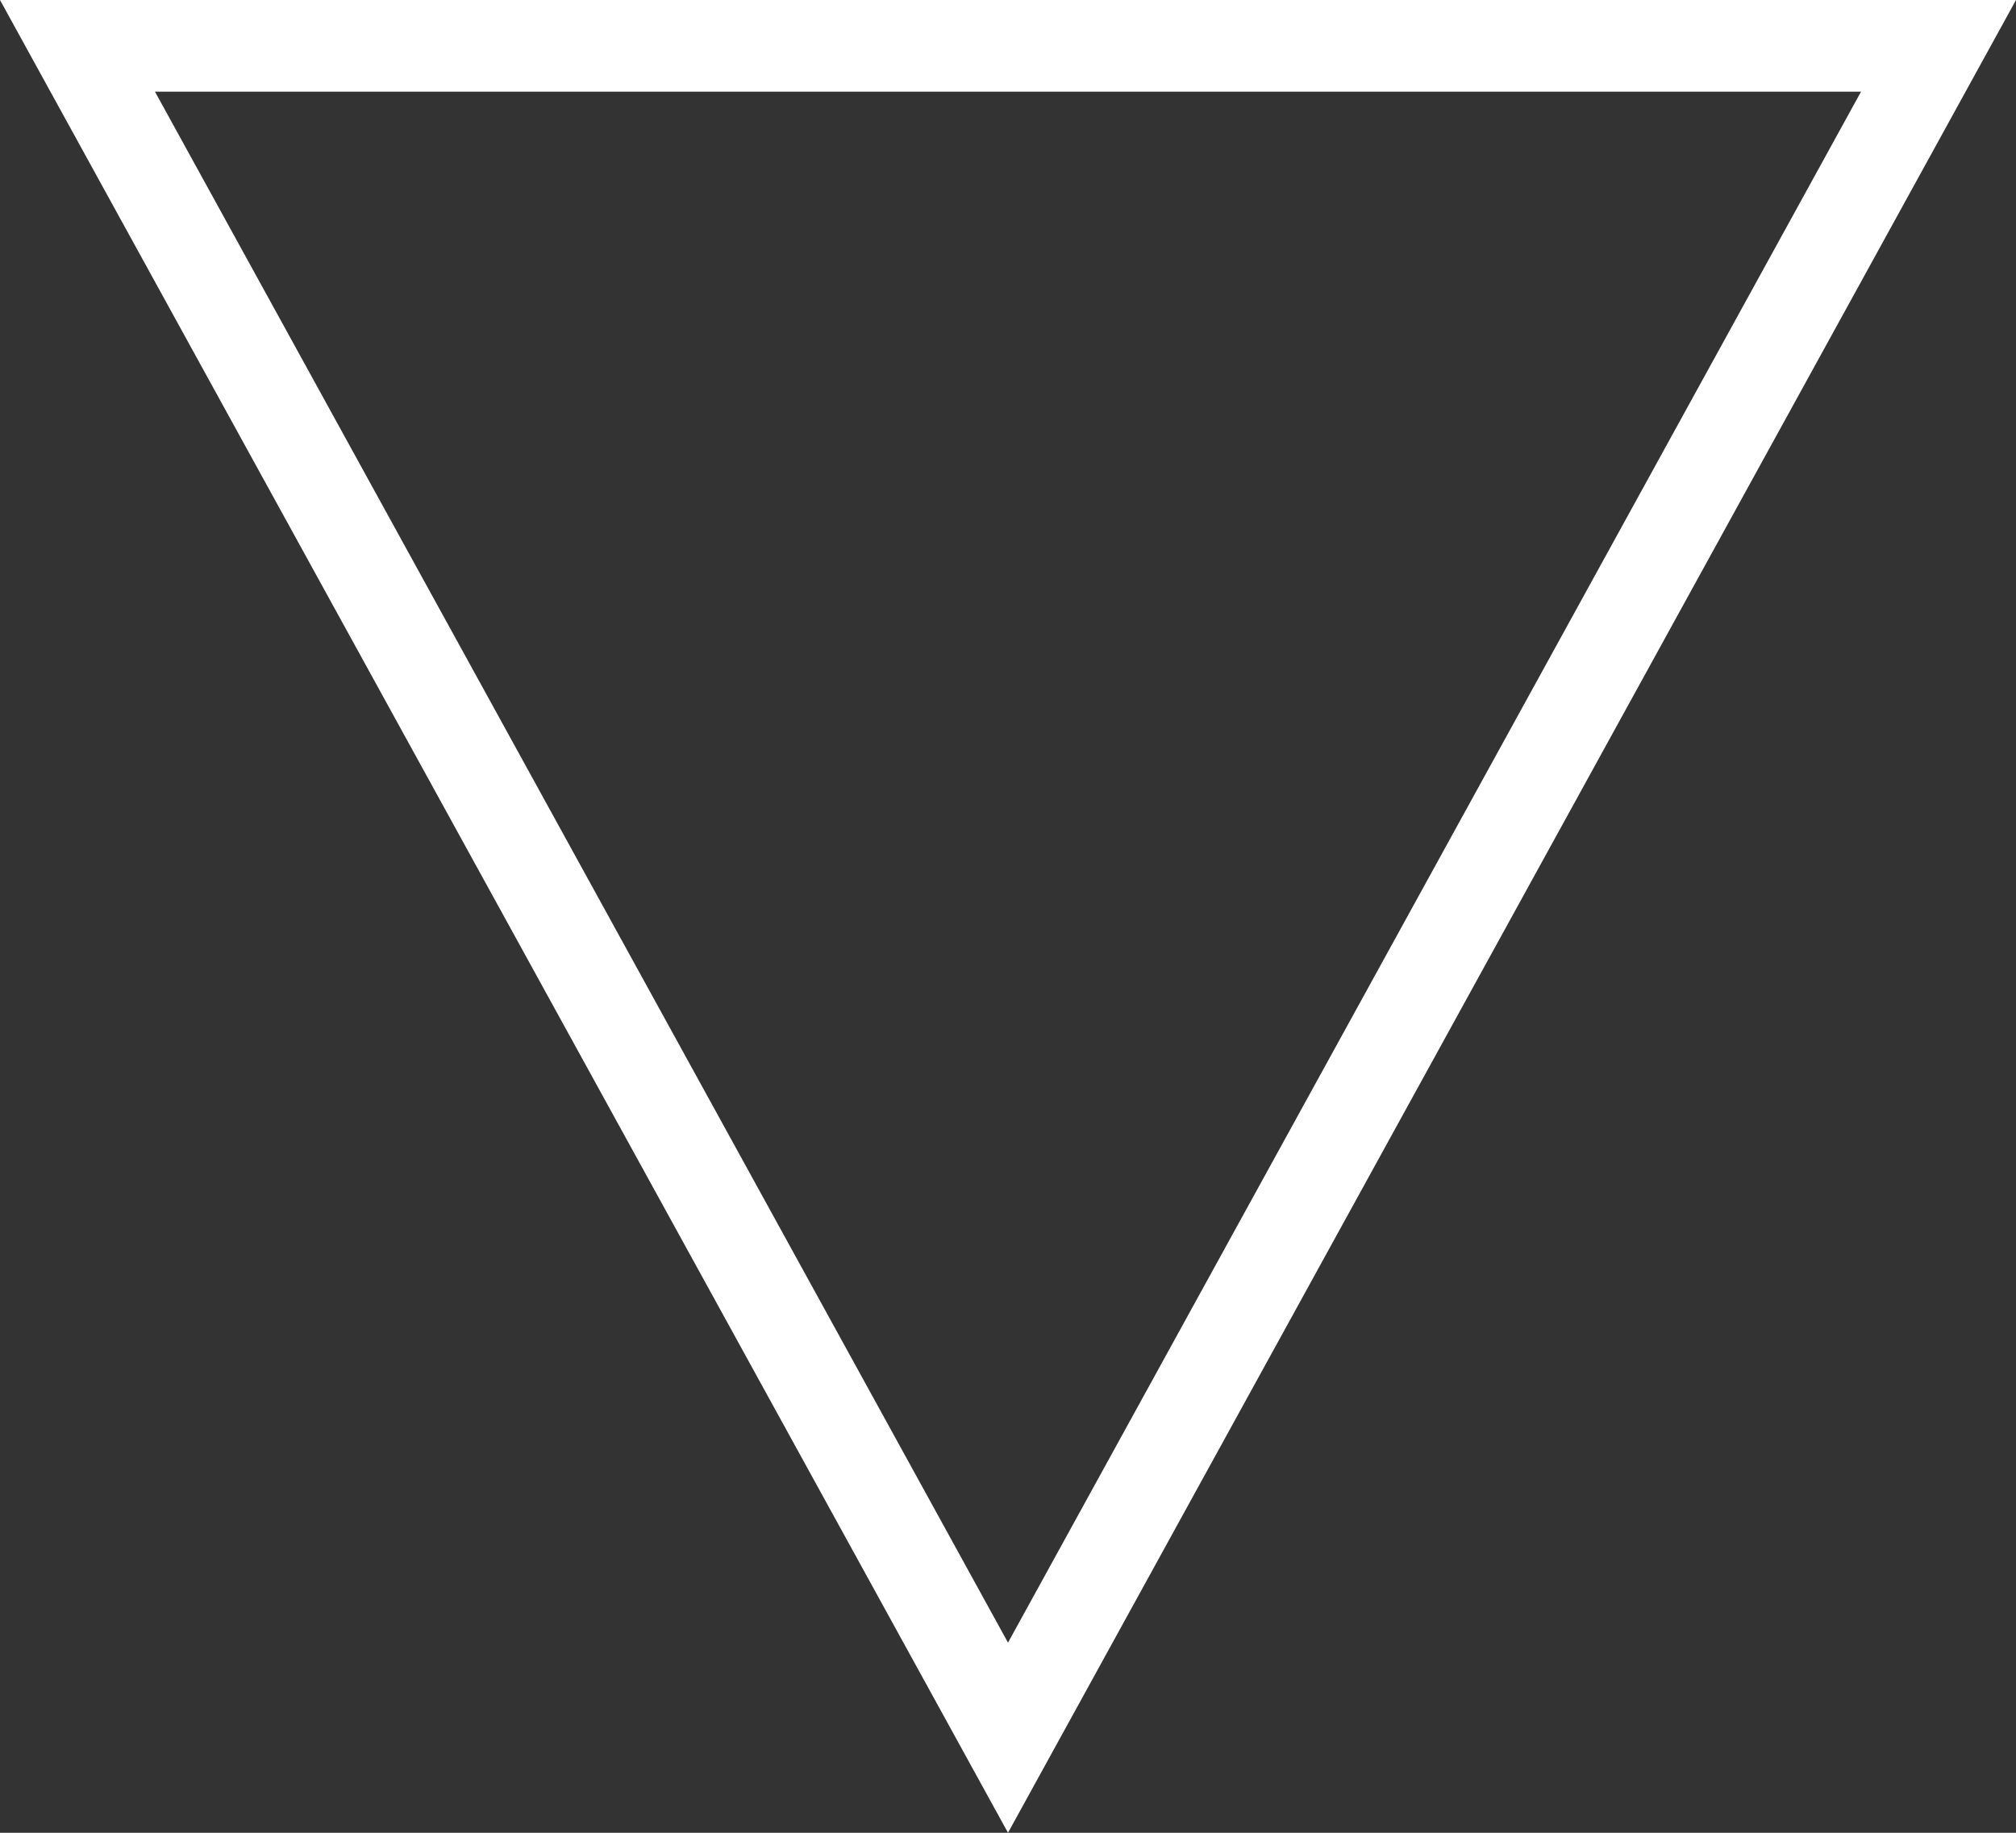 <svg xmlns="http://www.w3.org/2000/svg" width="22" height="20" viewBox="0 0 22 20">
  <rect x="0" y="0" width="22" height="20" fill="#333333" stroke="none"/>
  <g id="Polygon_1" data-name="Polygon 1" transform="translate(22 20) rotate(180)" fill="none">
    <path d="M11,0,22,20H0Z" stroke="none"/>
    <path d="M 11 2.075 L 1.691 19 L 20.309 19 L 11 2.075 M 11 0 L 22 20 L 1.9073486328125e-06 20 L 11 0 Z" stroke="none" fill="#fff"/>
  </g>
</svg>
